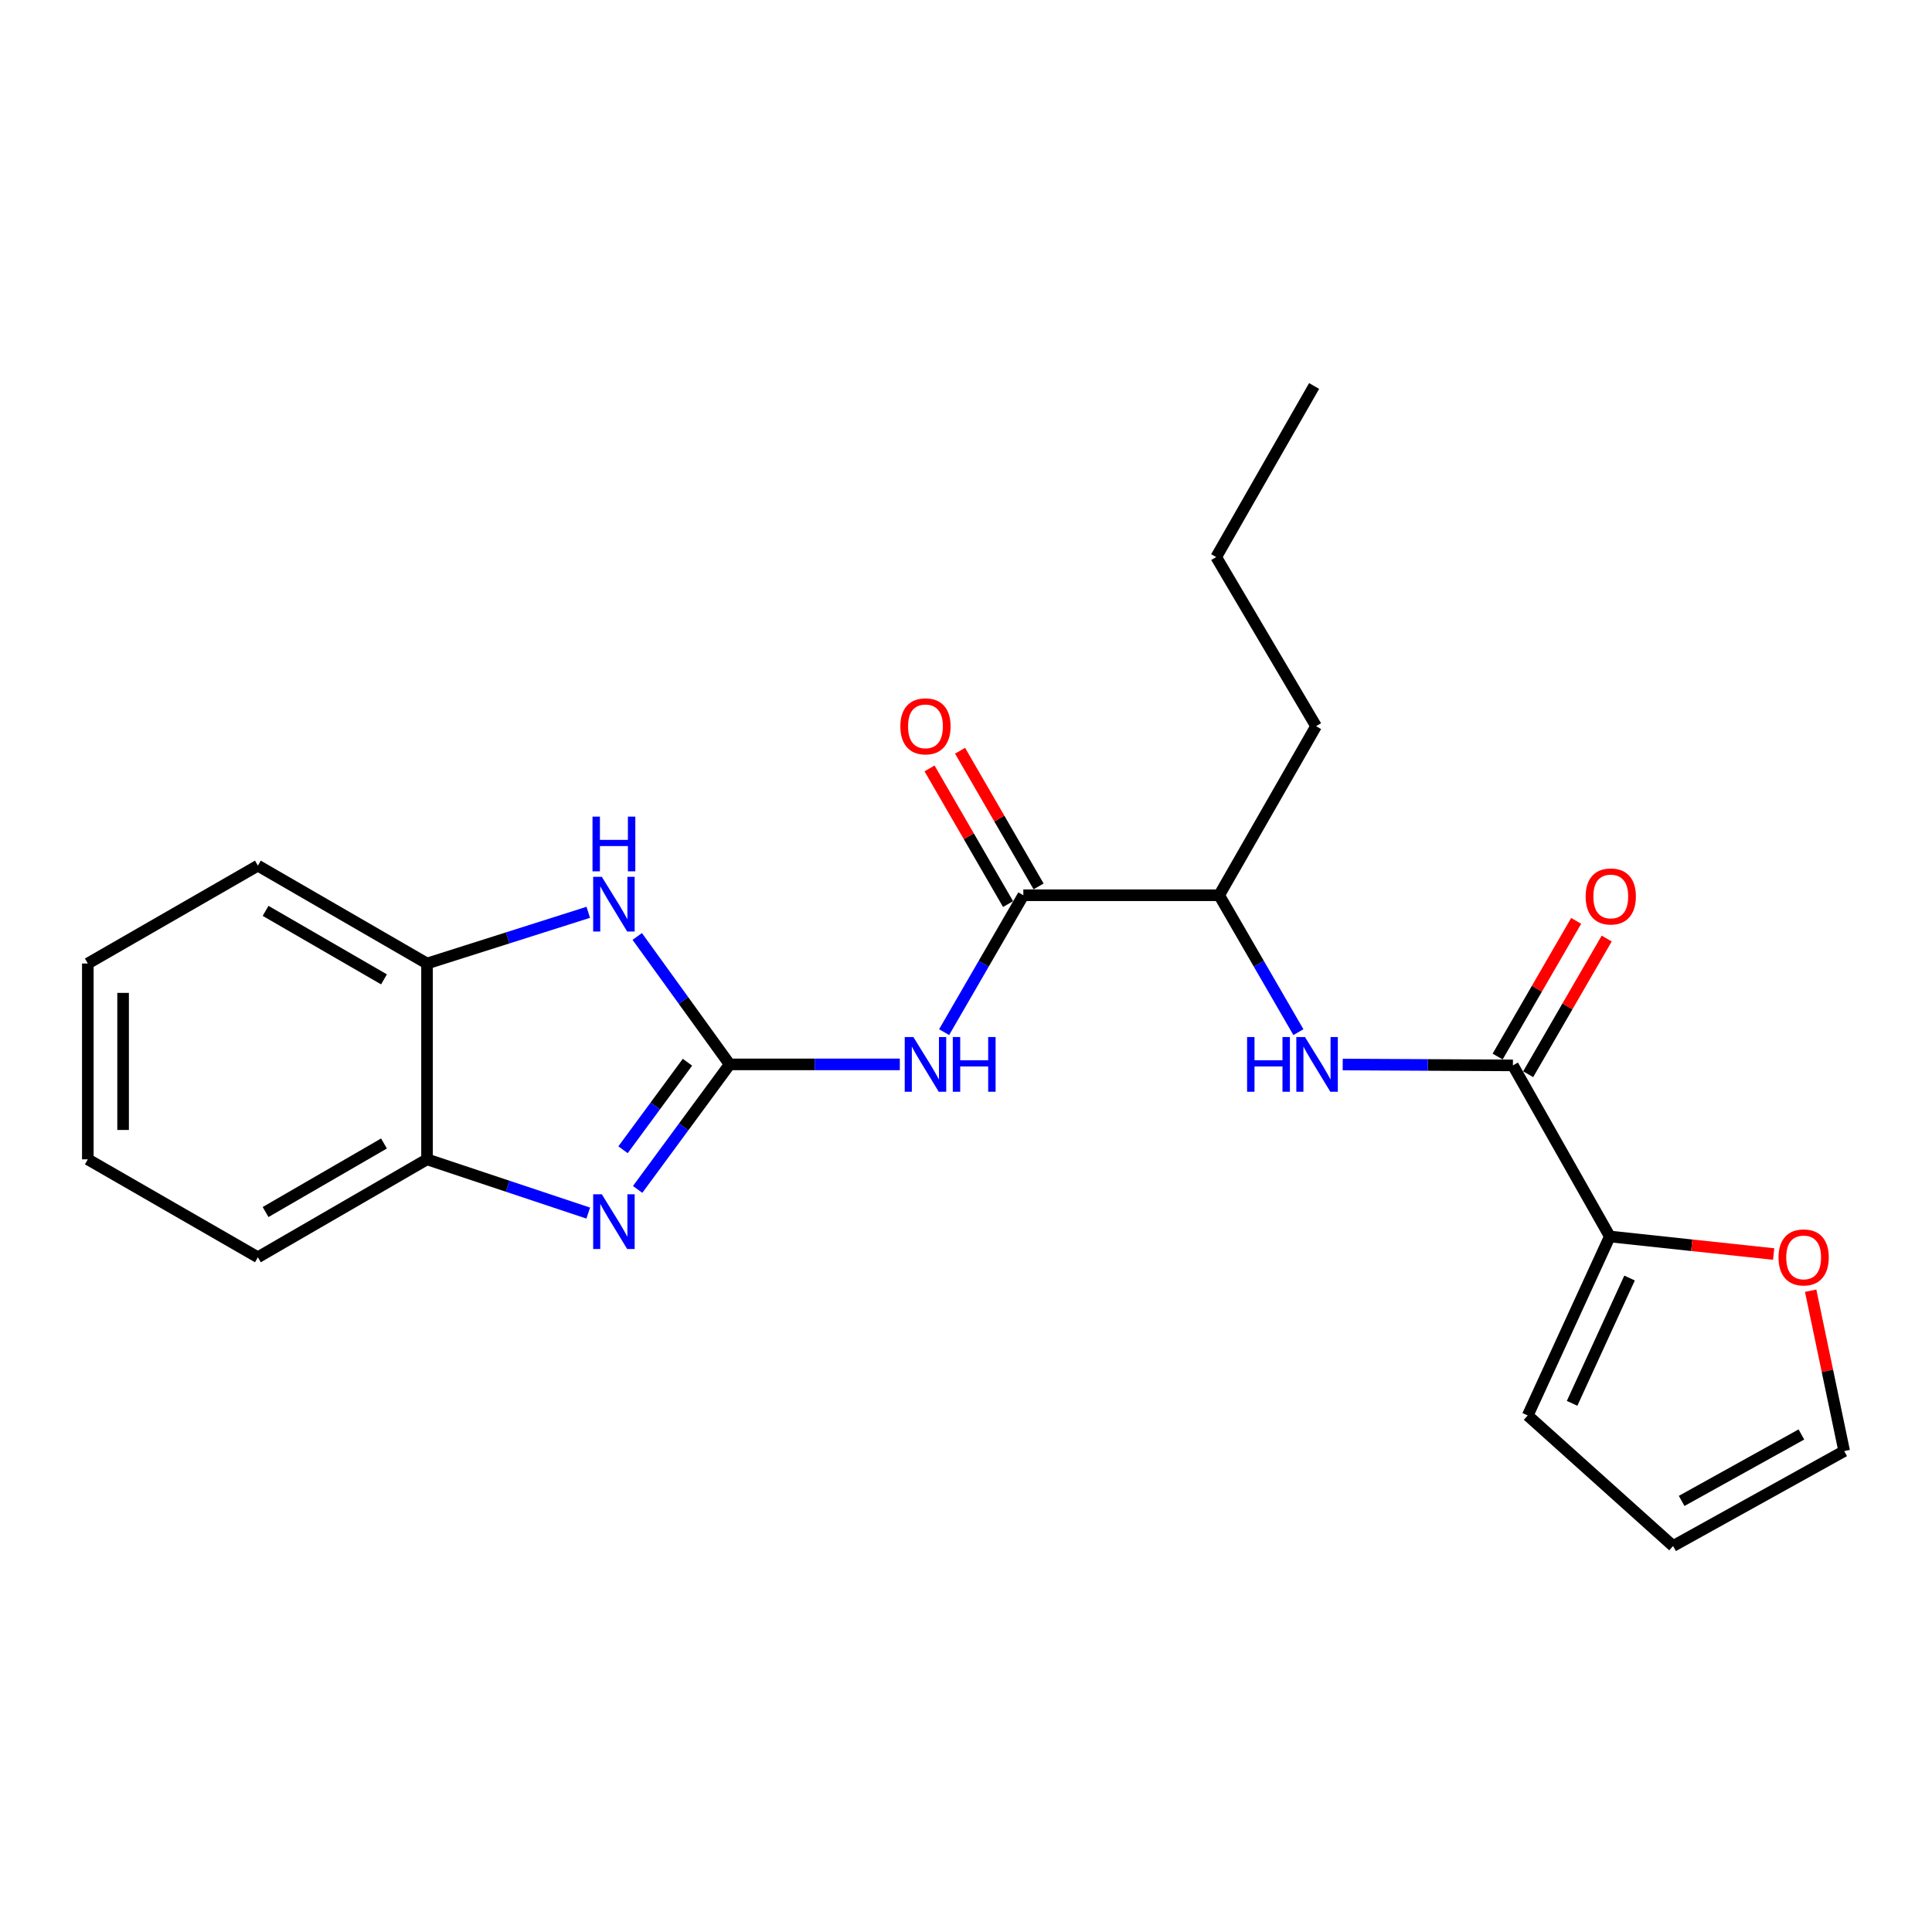 <?xml version='1.0' encoding='iso-8859-1'?>
<svg version='1.1' baseProfile='full'
              xmlns='http://www.w3.org/2000/svg'
                      xmlns:rdkit='http://www.rdkit.org/xml'
                      xmlns:xlink='http://www.w3.org/1999/xlink'
                  xml:space='preserve'
width='1000px' height='1000px' viewBox='0 0 1000 1000'>
<!-- END OF HEADER -->
<rect style='opacity:1.0;fill:#FFFFFF;stroke:none' width='1000' height='1000' x='0' y='0'> </rect>
<path class='bond-0' d='M 377.675,550.927 L 353.858,583.284' style='fill:none;fill-rule:evenodd;stroke:#000000;stroke-width:6px;stroke-linecap:butt;stroke-linejoin:miter;stroke-opacity:1' />
<path class='bond-0' d='M 353.858,583.284 L 330.042,615.641' style='fill:none;fill-rule:evenodd;stroke:#0000FF;stroke-width:6px;stroke-linecap:butt;stroke-linejoin:miter;stroke-opacity:1' />
<path class='bond-0' d='M 355.823,549.809 L 339.152,572.459' style='fill:none;fill-rule:evenodd;stroke:#000000;stroke-width:6px;stroke-linecap:butt;stroke-linejoin:miter;stroke-opacity:1' />
<path class='bond-0' d='M 339.152,572.459 L 322.481,595.11' style='fill:none;fill-rule:evenodd;stroke:#0000FF;stroke-width:6px;stroke-linecap:butt;stroke-linejoin:miter;stroke-opacity:1' />
<path class='bond-1' d='M 377.675,550.927 L 421.711,550.927' style='fill:none;fill-rule:evenodd;stroke:#000000;stroke-width:6px;stroke-linecap:butt;stroke-linejoin:miter;stroke-opacity:1' />
<path class='bond-1' d='M 421.711,550.927 L 465.747,550.927' style='fill:none;fill-rule:evenodd;stroke:#0000FF;stroke-width:6px;stroke-linecap:butt;stroke-linejoin:miter;stroke-opacity:1' />
<path class='bond-2' d='M 377.675,550.927 L 353.756,517.819' style='fill:none;fill-rule:evenodd;stroke:#000000;stroke-width:6px;stroke-linecap:butt;stroke-linejoin:miter;stroke-opacity:1' />
<path class='bond-2' d='M 353.756,517.819 L 329.838,484.711' style='fill:none;fill-rule:evenodd;stroke:#0000FF;stroke-width:6px;stroke-linecap:butt;stroke-linejoin:miter;stroke-opacity:1' />
<path class='bond-7' d='M 304.471,627.896 L 262.75,613.982' style='fill:none;fill-rule:evenodd;stroke:#0000FF;stroke-width:6px;stroke-linecap:butt;stroke-linejoin:miter;stroke-opacity:1' />
<path class='bond-7' d='M 262.75,613.982 L 221.03,600.068' style='fill:none;fill-rule:evenodd;stroke:#000000;stroke-width:6px;stroke-linecap:butt;stroke-linejoin:miter;stroke-opacity:1' />
<path class='bond-3' d='M 488.676,534.238 L 509.175,498.808' style='fill:none;fill-rule:evenodd;stroke:#0000FF;stroke-width:6px;stroke-linecap:butt;stroke-linejoin:miter;stroke-opacity:1' />
<path class='bond-3' d='M 509.175,498.808 L 529.673,463.377' style='fill:none;fill-rule:evenodd;stroke:#000000;stroke-width:6px;stroke-linecap:butt;stroke-linejoin:miter;stroke-opacity:1' />
<path class='bond-8' d='M 304.483,472.21 L 262.756,485.461' style='fill:none;fill-rule:evenodd;stroke:#0000FF;stroke-width:6px;stroke-linecap:butt;stroke-linejoin:miter;stroke-opacity:1' />
<path class='bond-8' d='M 262.756,485.461 L 221.03,498.712' style='fill:none;fill-rule:evenodd;stroke:#000000;stroke-width:6px;stroke-linecap:butt;stroke-linejoin:miter;stroke-opacity:1' />
<path class='bond-9' d='M 529.673,463.377 L 631.04,463.377' style='fill:none;fill-rule:evenodd;stroke:#000000;stroke-width:6px;stroke-linecap:butt;stroke-linejoin:miter;stroke-opacity:1' />
<path class='bond-12' d='M 537.575,458.804 L 517.252,423.693' style='fill:none;fill-rule:evenodd;stroke:#000000;stroke-width:6px;stroke-linecap:butt;stroke-linejoin:miter;stroke-opacity:1' />
<path class='bond-12' d='M 517.252,423.693 L 496.929,388.583' style='fill:none;fill-rule:evenodd;stroke:#FF0000;stroke-width:6px;stroke-linecap:butt;stroke-linejoin:miter;stroke-opacity:1' />
<path class='bond-12' d='M 521.771,467.951 L 501.448,432.841' style='fill:none;fill-rule:evenodd;stroke:#000000;stroke-width:6px;stroke-linecap:butt;stroke-linejoin:miter;stroke-opacity:1' />
<path class='bond-12' d='M 501.448,432.841 L 481.125,397.731' style='fill:none;fill-rule:evenodd;stroke:#FF0000;stroke-width:6px;stroke-linecap:butt;stroke-linejoin:miter;stroke-opacity:1' />
<path class='bond-4' d='M 783.079,551.444 L 739.033,551.219' style='fill:none;fill-rule:evenodd;stroke:#000000;stroke-width:6px;stroke-linecap:butt;stroke-linejoin:miter;stroke-opacity:1' />
<path class='bond-4' d='M 739.033,551.219 L 694.987,550.994' style='fill:none;fill-rule:evenodd;stroke:#0000FF;stroke-width:6px;stroke-linecap:butt;stroke-linejoin:miter;stroke-opacity:1' />
<path class='bond-6' d='M 783.079,551.444 L 833.235,639.997' style='fill:none;fill-rule:evenodd;stroke:#000000;stroke-width:6px;stroke-linecap:butt;stroke-linejoin:miter;stroke-opacity:1' />
<path class='bond-11' d='M 790.981,556.018 L 811.305,520.902' style='fill:none;fill-rule:evenodd;stroke:#000000;stroke-width:6px;stroke-linecap:butt;stroke-linejoin:miter;stroke-opacity:1' />
<path class='bond-11' d='M 811.305,520.902 L 831.628,485.787' style='fill:none;fill-rule:evenodd;stroke:#FF0000;stroke-width:6px;stroke-linecap:butt;stroke-linejoin:miter;stroke-opacity:1' />
<path class='bond-11' d='M 775.177,546.87 L 795.5,511.755' style='fill:none;fill-rule:evenodd;stroke:#000000;stroke-width:6px;stroke-linecap:butt;stroke-linejoin:miter;stroke-opacity:1' />
<path class='bond-11' d='M 795.5,511.755 L 815.824,476.64' style='fill:none;fill-rule:evenodd;stroke:#FF0000;stroke-width:6px;stroke-linecap:butt;stroke-linejoin:miter;stroke-opacity:1' />
<path class='bond-5' d='M 672.053,534.238 L 651.546,498.808' style='fill:none;fill-rule:evenodd;stroke:#0000FF;stroke-width:6px;stroke-linecap:butt;stroke-linejoin:miter;stroke-opacity:1' />
<path class='bond-5' d='M 651.546,498.808 L 631.04,463.377' style='fill:none;fill-rule:evenodd;stroke:#000000;stroke-width:6px;stroke-linecap:butt;stroke-linejoin:miter;stroke-opacity:1' />
<path class='bond-10' d='M 833.235,639.997 L 875.639,644.542' style='fill:none;fill-rule:evenodd;stroke:#000000;stroke-width:6px;stroke-linecap:butt;stroke-linejoin:miter;stroke-opacity:1' />
<path class='bond-10' d='M 875.639,644.542 L 918.043,649.087' style='fill:none;fill-rule:evenodd;stroke:#FF0000;stroke-width:6px;stroke-linecap:butt;stroke-linejoin:miter;stroke-opacity:1' />
<path class='bond-13' d='M 833.235,639.997 L 790.748,732.649' style='fill:none;fill-rule:evenodd;stroke:#000000;stroke-width:6px;stroke-linecap:butt;stroke-linejoin:miter;stroke-opacity:1' />
<path class='bond-13' d='M 843.46,661.507 L 813.72,726.363' style='fill:none;fill-rule:evenodd;stroke:#000000;stroke-width:6px;stroke-linecap:butt;stroke-linejoin:miter;stroke-opacity:1' />
<path class='bond-16' d='M 221.03,600.068 L 133.48,650.751' style='fill:none;fill-rule:evenodd;stroke:#000000;stroke-width:6px;stroke-linecap:butt;stroke-linejoin:miter;stroke-opacity:1' />
<path class='bond-16' d='M 198.749,591.867 L 137.464,627.345' style='fill:none;fill-rule:evenodd;stroke:#000000;stroke-width:6px;stroke-linecap:butt;stroke-linejoin:miter;stroke-opacity:1' />
<path class='bond-23' d='M 221.03,600.068 L 221.03,498.712' style='fill:none;fill-rule:evenodd;stroke:#000000;stroke-width:6px;stroke-linecap:butt;stroke-linejoin:miter;stroke-opacity:1' />
<path class='bond-17' d='M 221.03,498.712 L 133.48,448.059' style='fill:none;fill-rule:evenodd;stroke:#000000;stroke-width:6px;stroke-linecap:butt;stroke-linejoin:miter;stroke-opacity:1' />
<path class='bond-17' d='M 198.753,506.919 L 137.468,471.463' style='fill:none;fill-rule:evenodd;stroke:#000000;stroke-width:6px;stroke-linecap:butt;stroke-linejoin:miter;stroke-opacity:1' />
<path class='bond-18' d='M 631.04,463.377 L 681.195,375.869' style='fill:none;fill-rule:evenodd;stroke:#000000;stroke-width:6px;stroke-linecap:butt;stroke-linejoin:miter;stroke-opacity:1' />
<path class='bond-14' d='M 937.189,668.073 L 945.867,709.573' style='fill:none;fill-rule:evenodd;stroke:#FF0000;stroke-width:6px;stroke-linecap:butt;stroke-linejoin:miter;stroke-opacity:1' />
<path class='bond-14' d='M 945.867,709.573 L 954.545,751.072' style='fill:none;fill-rule:evenodd;stroke:#000000;stroke-width:6px;stroke-linecap:butt;stroke-linejoin:miter;stroke-opacity:1' />
<path class='bond-15' d='M 790.748,732.649 L 865.992,800.213' style='fill:none;fill-rule:evenodd;stroke:#000000;stroke-width:6px;stroke-linecap:butt;stroke-linejoin:miter;stroke-opacity:1' />
<path class='bond-25' d='M 954.545,751.072 L 865.992,800.213' style='fill:none;fill-rule:evenodd;stroke:#000000;stroke-width:6px;stroke-linecap:butt;stroke-linejoin:miter;stroke-opacity:1' />
<path class='bond-25' d='M 932.402,742.477 L 870.415,776.875' style='fill:none;fill-rule:evenodd;stroke:#000000;stroke-width:6px;stroke-linecap:butt;stroke-linejoin:miter;stroke-opacity:1' />
<path class='bond-21' d='M 133.48,650.751 L 45.455,600.068' style='fill:none;fill-rule:evenodd;stroke:#000000;stroke-width:6px;stroke-linecap:butt;stroke-linejoin:miter;stroke-opacity:1' />
<path class='bond-20' d='M 133.48,448.059 L 45.455,498.712' style='fill:none;fill-rule:evenodd;stroke:#000000;stroke-width:6px;stroke-linecap:butt;stroke-linejoin:miter;stroke-opacity:1' />
<path class='bond-19' d='M 681.195,375.869 L 629.498,288.34' style='fill:none;fill-rule:evenodd;stroke:#000000;stroke-width:6px;stroke-linecap:butt;stroke-linejoin:miter;stroke-opacity:1' />
<path class='bond-22' d='M 629.498,288.34 L 680.181,199.787' style='fill:none;fill-rule:evenodd;stroke:#000000;stroke-width:6px;stroke-linecap:butt;stroke-linejoin:miter;stroke-opacity:1' />
<path class='bond-24' d='M 45.455,498.712 L 45.455,600.068' style='fill:none;fill-rule:evenodd;stroke:#000000;stroke-width:6px;stroke-linecap:butt;stroke-linejoin:miter;stroke-opacity:1' />
<path class='bond-24' d='M 63.715,513.915 L 63.715,584.864' style='fill:none;fill-rule:evenodd;stroke:#000000;stroke-width:6px;stroke-linecap:butt;stroke-linejoin:miter;stroke-opacity:1' />
<path  class='atom-1' d='M 311.5 618.168
L 320.78 633.168
Q 321.7 634.648, 323.18 637.328
Q 324.66 640.008, 324.74 640.168
L 324.74 618.168
L 328.5 618.168
L 328.5 646.488
L 324.62 646.488
L 314.66 630.088
Q 313.5 628.168, 312.26 625.968
Q 311.06 623.768, 310.7 623.088
L 310.7 646.488
L 307.02 646.488
L 307.02 618.168
L 311.5 618.168
' fill='#0000FF'/>
<path  class='atom-2' d='M 472.761 536.767
L 482.041 551.767
Q 482.961 553.247, 484.441 555.927
Q 485.921 558.607, 486.001 558.767
L 486.001 536.767
L 489.761 536.767
L 489.761 565.087
L 485.881 565.087
L 475.921 548.687
Q 474.761 546.767, 473.521 544.567
Q 472.321 542.367, 471.961 541.687
L 471.961 565.087
L 468.281 565.087
L 468.281 536.767
L 472.761 536.767
' fill='#0000FF'/>
<path  class='atom-2' d='M 493.161 536.767
L 497.001 536.767
L 497.001 548.807
L 511.481 548.807
L 511.481 536.767
L 515.321 536.767
L 515.321 565.087
L 511.481 565.087
L 511.481 552.007
L 497.001 552.007
L 497.001 565.087
L 493.161 565.087
L 493.161 536.767
' fill='#0000FF'/>
<path  class='atom-3' d='M 311.5 453.833
L 320.78 468.833
Q 321.7 470.313, 323.18 472.993
Q 324.66 475.673, 324.74 475.833
L 324.74 453.833
L 328.5 453.833
L 328.5 482.153
L 324.62 482.153
L 314.66 465.753
Q 313.5 463.833, 312.26 461.633
Q 311.06 459.433, 310.7 458.753
L 310.7 482.153
L 307.02 482.153
L 307.02 453.833
L 311.5 453.833
' fill='#0000FF'/>
<path  class='atom-3' d='M 306.68 422.681
L 310.52 422.681
L 310.52 434.721
L 325 434.721
L 325 422.681
L 328.84 422.681
L 328.84 451.001
L 325 451.001
L 325 437.921
L 310.52 437.921
L 310.52 451.001
L 306.68 451.001
L 306.68 422.681
' fill='#0000FF'/>
<path  class='atom-6' d='M 645.493 536.767
L 649.333 536.767
L 649.333 548.807
L 663.813 548.807
L 663.813 536.767
L 667.653 536.767
L 667.653 565.087
L 663.813 565.087
L 663.813 552.007
L 649.333 552.007
L 649.333 565.087
L 645.493 565.087
L 645.493 536.767
' fill='#0000FF'/>
<path  class='atom-6' d='M 675.453 536.767
L 684.733 551.767
Q 685.653 553.247, 687.133 555.927
Q 688.613 558.607, 688.693 558.767
L 688.693 536.767
L 692.453 536.767
L 692.453 565.087
L 688.573 565.087
L 678.613 548.687
Q 677.453 546.767, 676.213 544.567
Q 675.013 542.367, 674.653 541.687
L 674.653 565.087
L 670.973 565.087
L 670.973 536.767
L 675.453 536.767
' fill='#0000FF'/>
<path  class='atom-11' d='M 920.566 650.831
Q 920.566 644.031, 923.926 640.231
Q 927.286 636.431, 933.566 636.431
Q 939.846 636.431, 943.206 640.231
Q 946.566 644.031, 946.566 650.831
Q 946.566 657.711, 943.166 661.631
Q 939.766 665.511, 933.566 665.511
Q 927.326 665.511, 923.926 661.631
Q 920.566 657.751, 920.566 650.831
M 933.566 662.311
Q 937.886 662.311, 940.206 659.431
Q 942.566 656.511, 942.566 650.831
Q 942.566 645.271, 940.206 642.471
Q 937.886 639.631, 933.566 639.631
Q 929.246 639.631, 926.886 642.431
Q 924.566 645.231, 924.566 650.831
Q 924.566 656.551, 926.886 659.431
Q 929.246 662.311, 933.566 662.311
' fill='#FF0000'/>
<path  class='atom-12' d='M 820.732 464.005
Q 820.732 457.205, 824.092 453.405
Q 827.452 449.605, 833.732 449.605
Q 840.012 449.605, 843.372 453.405
Q 846.732 457.205, 846.732 464.005
Q 846.732 470.885, 843.332 474.805
Q 839.932 478.685, 833.732 478.685
Q 827.492 478.685, 824.092 474.805
Q 820.732 470.925, 820.732 464.005
M 833.732 475.485
Q 838.052 475.485, 840.372 472.605
Q 842.732 469.685, 842.732 464.005
Q 842.732 458.445, 840.372 455.645
Q 838.052 452.805, 833.732 452.805
Q 829.412 452.805, 827.052 455.605
Q 824.732 458.405, 824.732 464.005
Q 824.732 469.725, 827.052 472.605
Q 829.412 475.485, 833.732 475.485
' fill='#FF0000'/>
<path  class='atom-13' d='M 466.021 375.949
Q 466.021 369.149, 469.381 365.349
Q 472.741 361.549, 479.021 361.549
Q 485.301 361.549, 488.661 365.349
Q 492.021 369.149, 492.021 375.949
Q 492.021 382.829, 488.621 386.749
Q 485.221 390.629, 479.021 390.629
Q 472.781 390.629, 469.381 386.749
Q 466.021 382.869, 466.021 375.949
M 479.021 387.429
Q 483.341 387.429, 485.661 384.549
Q 488.021 381.629, 488.021 375.949
Q 488.021 370.389, 485.661 367.589
Q 483.341 364.749, 479.021 364.749
Q 474.701 364.749, 472.341 367.549
Q 470.021 370.349, 470.021 375.949
Q 470.021 381.669, 472.341 384.549
Q 474.701 387.429, 479.021 387.429
' fill='#FF0000'/>
</svg>
